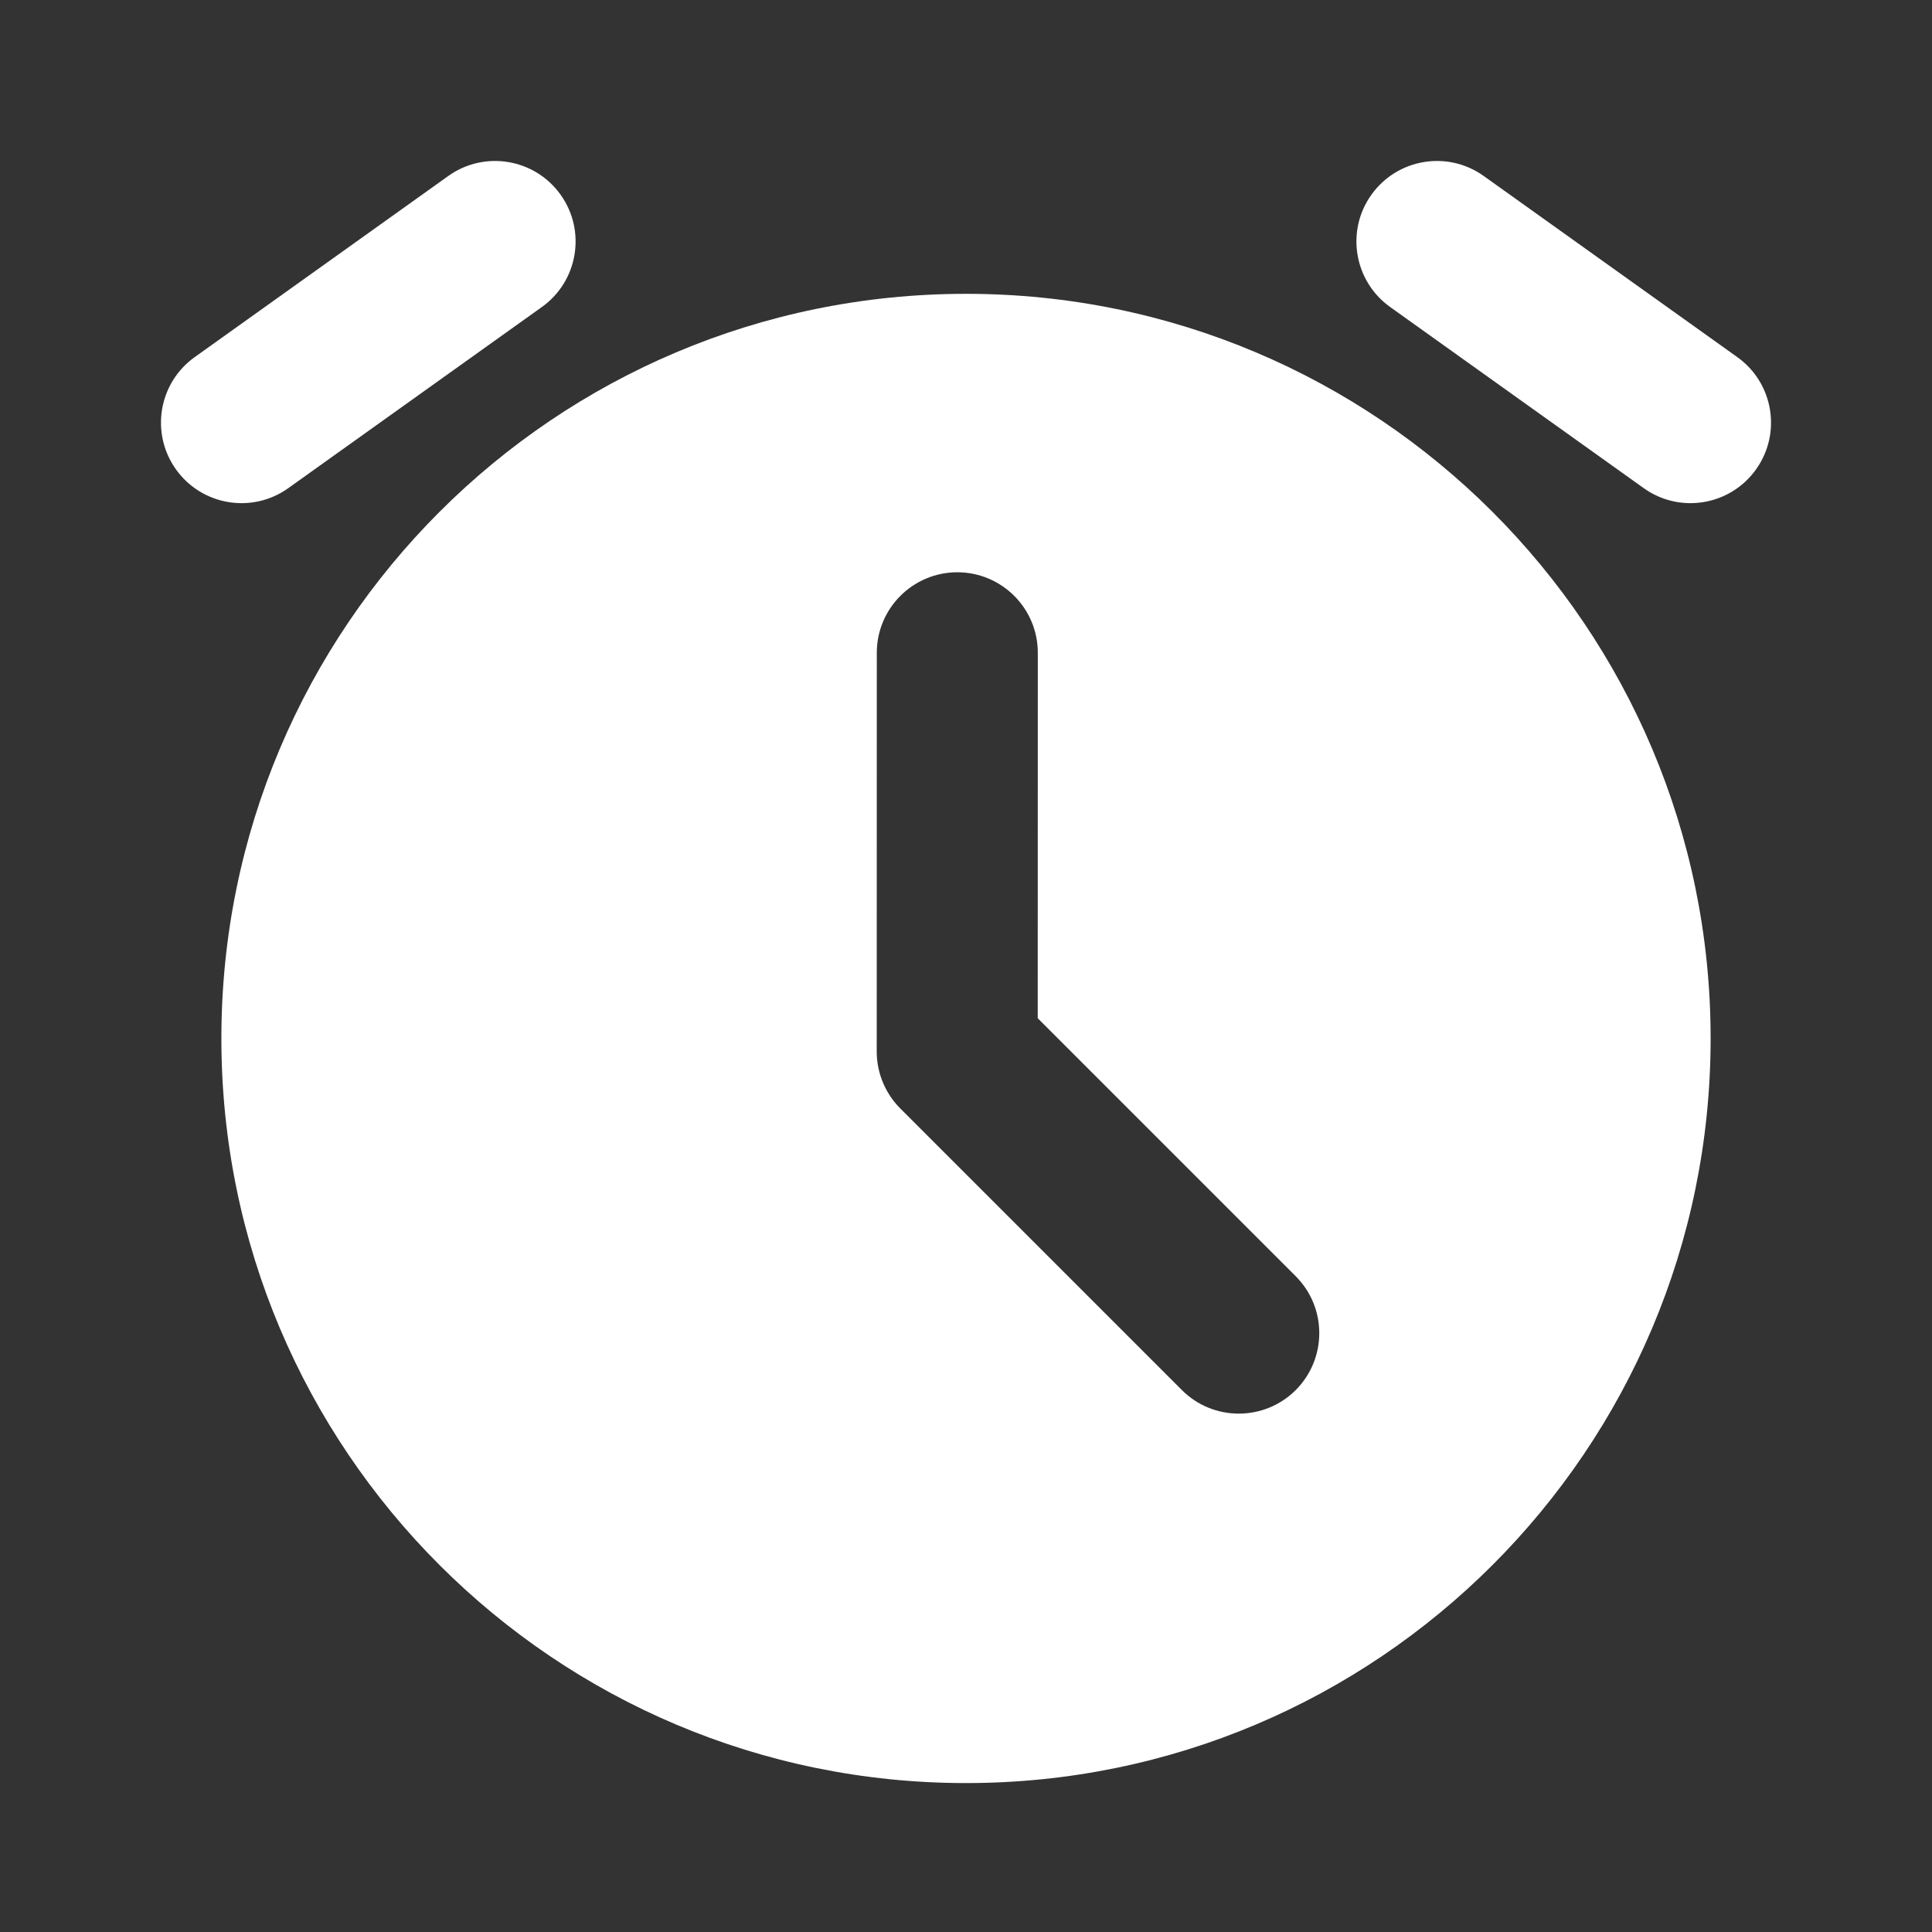 <svg width="24" height="24" viewBox="0 0 24 24" fill="none" xmlns="http://www.w3.org/2000/svg">
<rect x="0" y="0" width="24" height="24" fill="#333333" stroke="none"/>
<g id="Frame">
<g id="Group 1321317529">
<path id="Vector (Stroke)" fill-rule="evenodd" clip-rule="evenodd" d="M2.75 12.9C2.75 7.791 6.891 3.65 12 3.65C17.109 3.65 21.25 7.791 21.25 12.9C21.25 18.009 17.109 22.15 12 22.15C6.891 22.15 2.75 18.009 2.75 12.9ZM12 5.65C7.996 5.65 4.75 8.896 4.75 12.9C4.75 16.904 7.996 20.15 12 20.15C16.004 20.15 19.25 16.904 19.25 12.9C19.25 8.896 16.004 5.65 12 5.65Z" fill="white"/>
<path id="Subtract" fill-rule="evenodd" clip-rule="evenodd" d="M20.25 12.9C20.25 17.456 16.556 21.15 12 21.15C7.444 21.15 3.75 17.456 3.75 12.9C3.75 8.344 7.444 4.65 12 4.65C16.556 4.65 20.25 8.344 20.25 12.9ZM12.892 8.109C12.892 7.557 12.444 7.109 11.892 7.109C11.34 7.109 10.892 7.557 10.892 8.109L10.891 13.063C10.891 13.328 10.997 13.583 11.184 13.77L14.682 17.268C15.072 17.658 15.705 17.658 16.096 17.268C16.486 16.877 16.486 16.244 16.096 15.854L12.891 12.649L12.892 8.109Z" fill="white"/>
<path id="Vector (Stroke)_2" fill-rule="evenodd" clip-rule="evenodd" d="M6.964 2.419C7.285 2.868 7.181 3.493 6.731 3.814L3.581 6.064C3.132 6.385 2.507 6.281 2.186 5.831C1.865 5.382 1.969 4.757 2.419 4.436L5.569 2.186C6.018 1.865 6.643 1.969 6.964 2.419Z" fill="white"/>
<path id="Vector (Stroke)_3" fill-rule="evenodd" clip-rule="evenodd" d="M17.036 2.419C17.358 1.969 17.982 1.865 18.431 2.186L21.581 4.436C22.031 4.757 22.135 5.382 21.814 5.831C21.493 6.281 20.868 6.385 20.419 6.064L17.269 3.814C16.82 3.493 16.715 2.868 17.036 2.419Z" fill="white"/>
</g>
</g>
</svg>
